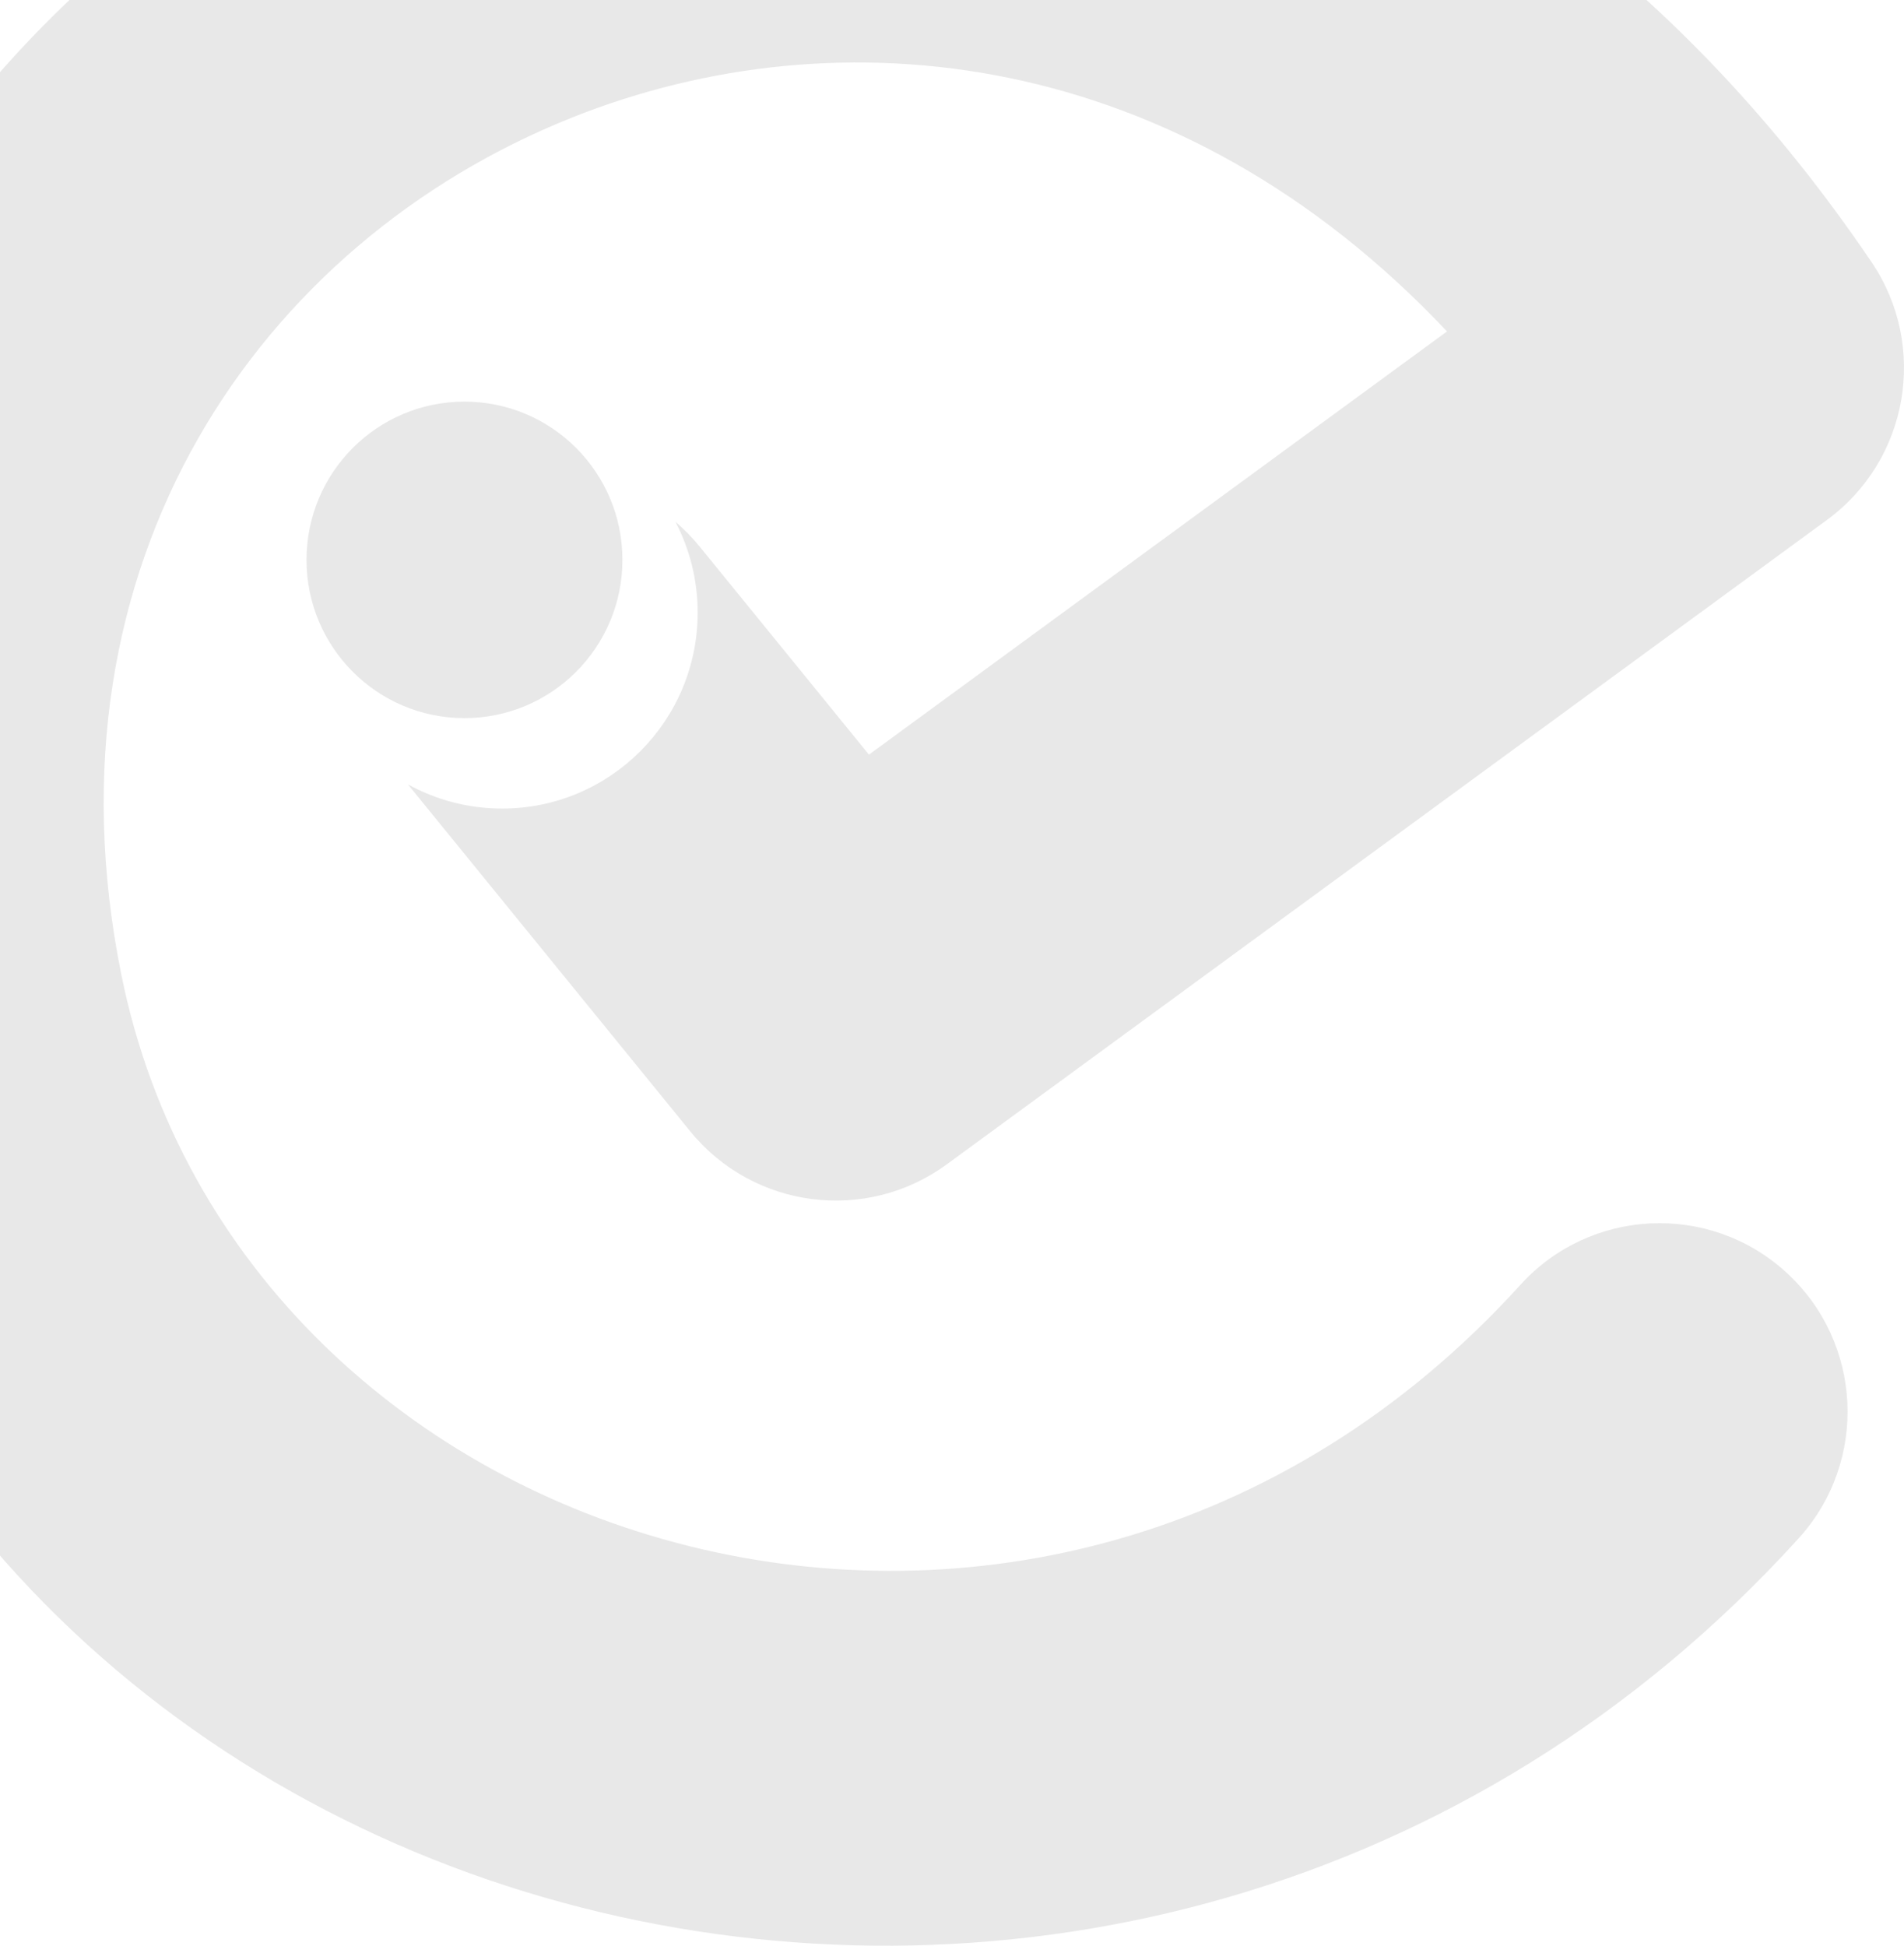 <svg width="412" height="421" viewBox="0 0 412 421" fill="none" xmlns="http://www.w3.org/2000/svg">
<path fill-rule="evenodd" clip-rule="evenodd" d="M93.637 -50.293C195.169 -90.814 322.92 -64.483 404.981 56.718C417.284 74.889 413.01 99.557 395.315 112.512L204.885 251.924C187.416 264.713 163.011 261.569 149.34 244.769L88.305 169.763L88.269 169.72C94.314 173.054 101.26 174.951 108.648 174.951C132.02 174.951 150.966 155.97 150.966 132.556C150.966 125.463 149.227 118.776 146.153 112.901C148.023 114.492 149.775 116.276 151.381 118.249L188.03 163.287L313.113 71.715C255.223 10.307 181.689 2.324 123.754 25.445C56.308 52.363 8.196 121.524 26.261 210.924C52.027 338.434 226.825 390.596 328.992 278.01C344.108 261.352 369.843 260.124 386.471 275.268C403.099 290.412 404.325 316.193 389.208 332.851C247.234 489.304 -13.041 427.328 -53.502 227.1C-80.082 95.56 -6.938 -10.155 93.637 -50.293ZM100.504 155.384C119.381 155.384 134.683 140.054 134.683 121.143C134.683 102.232 119.381 86.901 100.504 86.901C81.627 86.901 66.324 102.232 66.324 121.143C66.324 140.054 81.627 155.384 100.504 155.384Z" fill="black" fill-opacity="0.09"/>
</svg>
